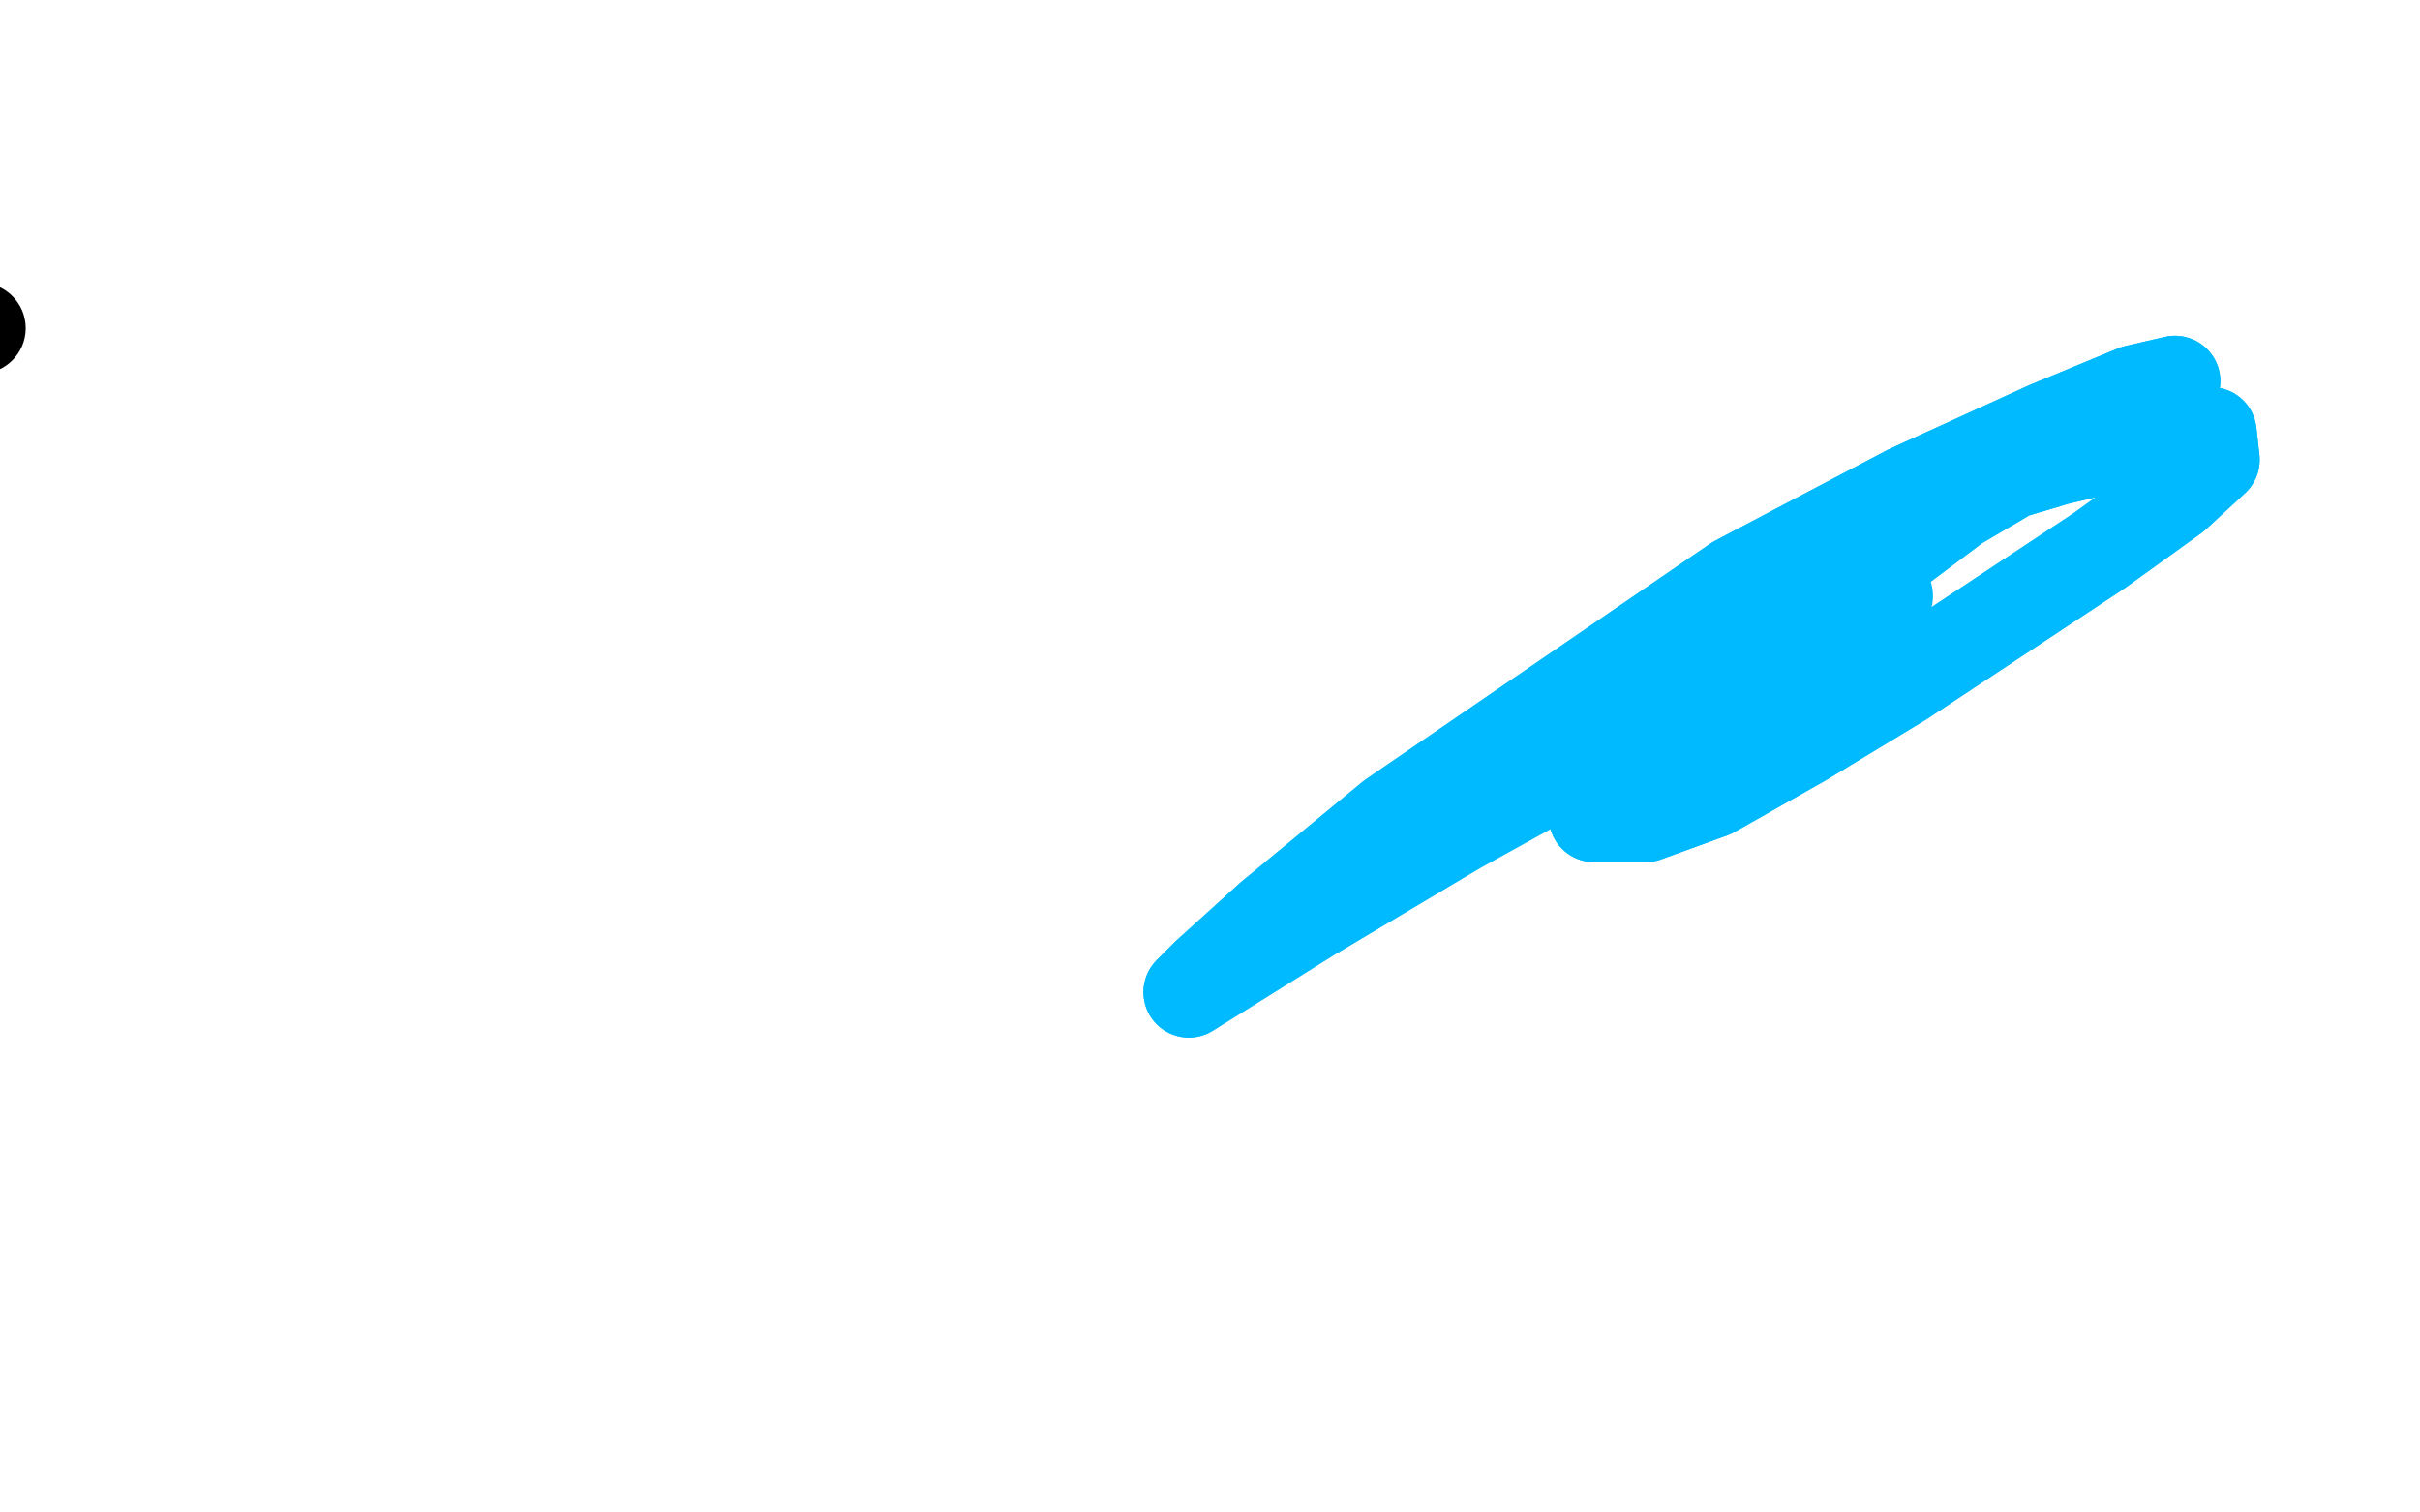 <?xml version="1.0" standalone="no"?>
<!DOCTYPE svg PUBLIC "-//W3C//DTD SVG 1.1//EN"
"http://www.w3.org/Graphics/SVG/1.1/DTD/svg11.dtd">

<svg width="800" height="500" version="1.1" xmlns="http://www.w3.org/2000/svg" xmlns:xlink="http://www.w3.org/1999/xlink" style="stroke-antialiasing: false"><desc>This SVG has been created on https://colorillo.com/</desc><rect x='0' y='0' width='800' height='500' style='fill: rgb(255,255,255); stroke-width:0' /><circle cx="-6.5" cy="108.5" r="15" style="fill: #000000; stroke-antialiasing: false; stroke-antialias: 0; opacity: 1.0"/>
<polyline points="600,188 600,188 600,188" style="fill: none; stroke: #00baff; stroke-width: 30; stroke-linejoin: round; stroke-linecap: round; stroke-antialiasing: false; stroke-antialias: 0; opacity: 1.0"/>
<polyline points="582,193 582,193 582,193 586,188 586,188 596,183 596,183 612,174 612,174 633,166 633,166 680,152 680,152 701,147 720,143 731,143 732,152 719,164 694,182 629,225 596,245 566,262 544,270 527,270 533,260 551,242 579,218 647,167 681,147 705,134 719,126 706,129 677,141 631,162 574,192 460,270 420,303 399,322 393,328 433,303 480,275" style="fill: none; stroke: #00baff; stroke-width: 30; stroke-linejoin: round; stroke-linecap: round; stroke-antialiasing: false; stroke-antialias: 0; opacity: 1.0"/>
<polyline points="582,193 582,193 582,193 586,188 586,188 596,183 596,183 612,174 612,174 633,166 633,166 680,152 701,147 720,143 731,143 732,152 719,164 694,182 629,225 596,245 566,262 544,270 527,270 533,260 551,242 579,218 647,167 681,147 705,134 719,126 706,129 677,141 631,162 574,192 460,270 420,303 399,322 393,328 433,303 480,275 545,239 624,197" style="fill: none; stroke: #00baff; stroke-width: 30; stroke-linejoin: round; stroke-linecap: round; stroke-antialiasing: false; stroke-antialias: 0; opacity: 1.0"/>
<polyline points="605,181 605,181 605,181" style="fill: none; stroke: #00baff; stroke-width: 30; stroke-linejoin: round; stroke-linecap: round; stroke-antialiasing: false; stroke-antialias: 0; opacity: 1.0"/>
</svg>
